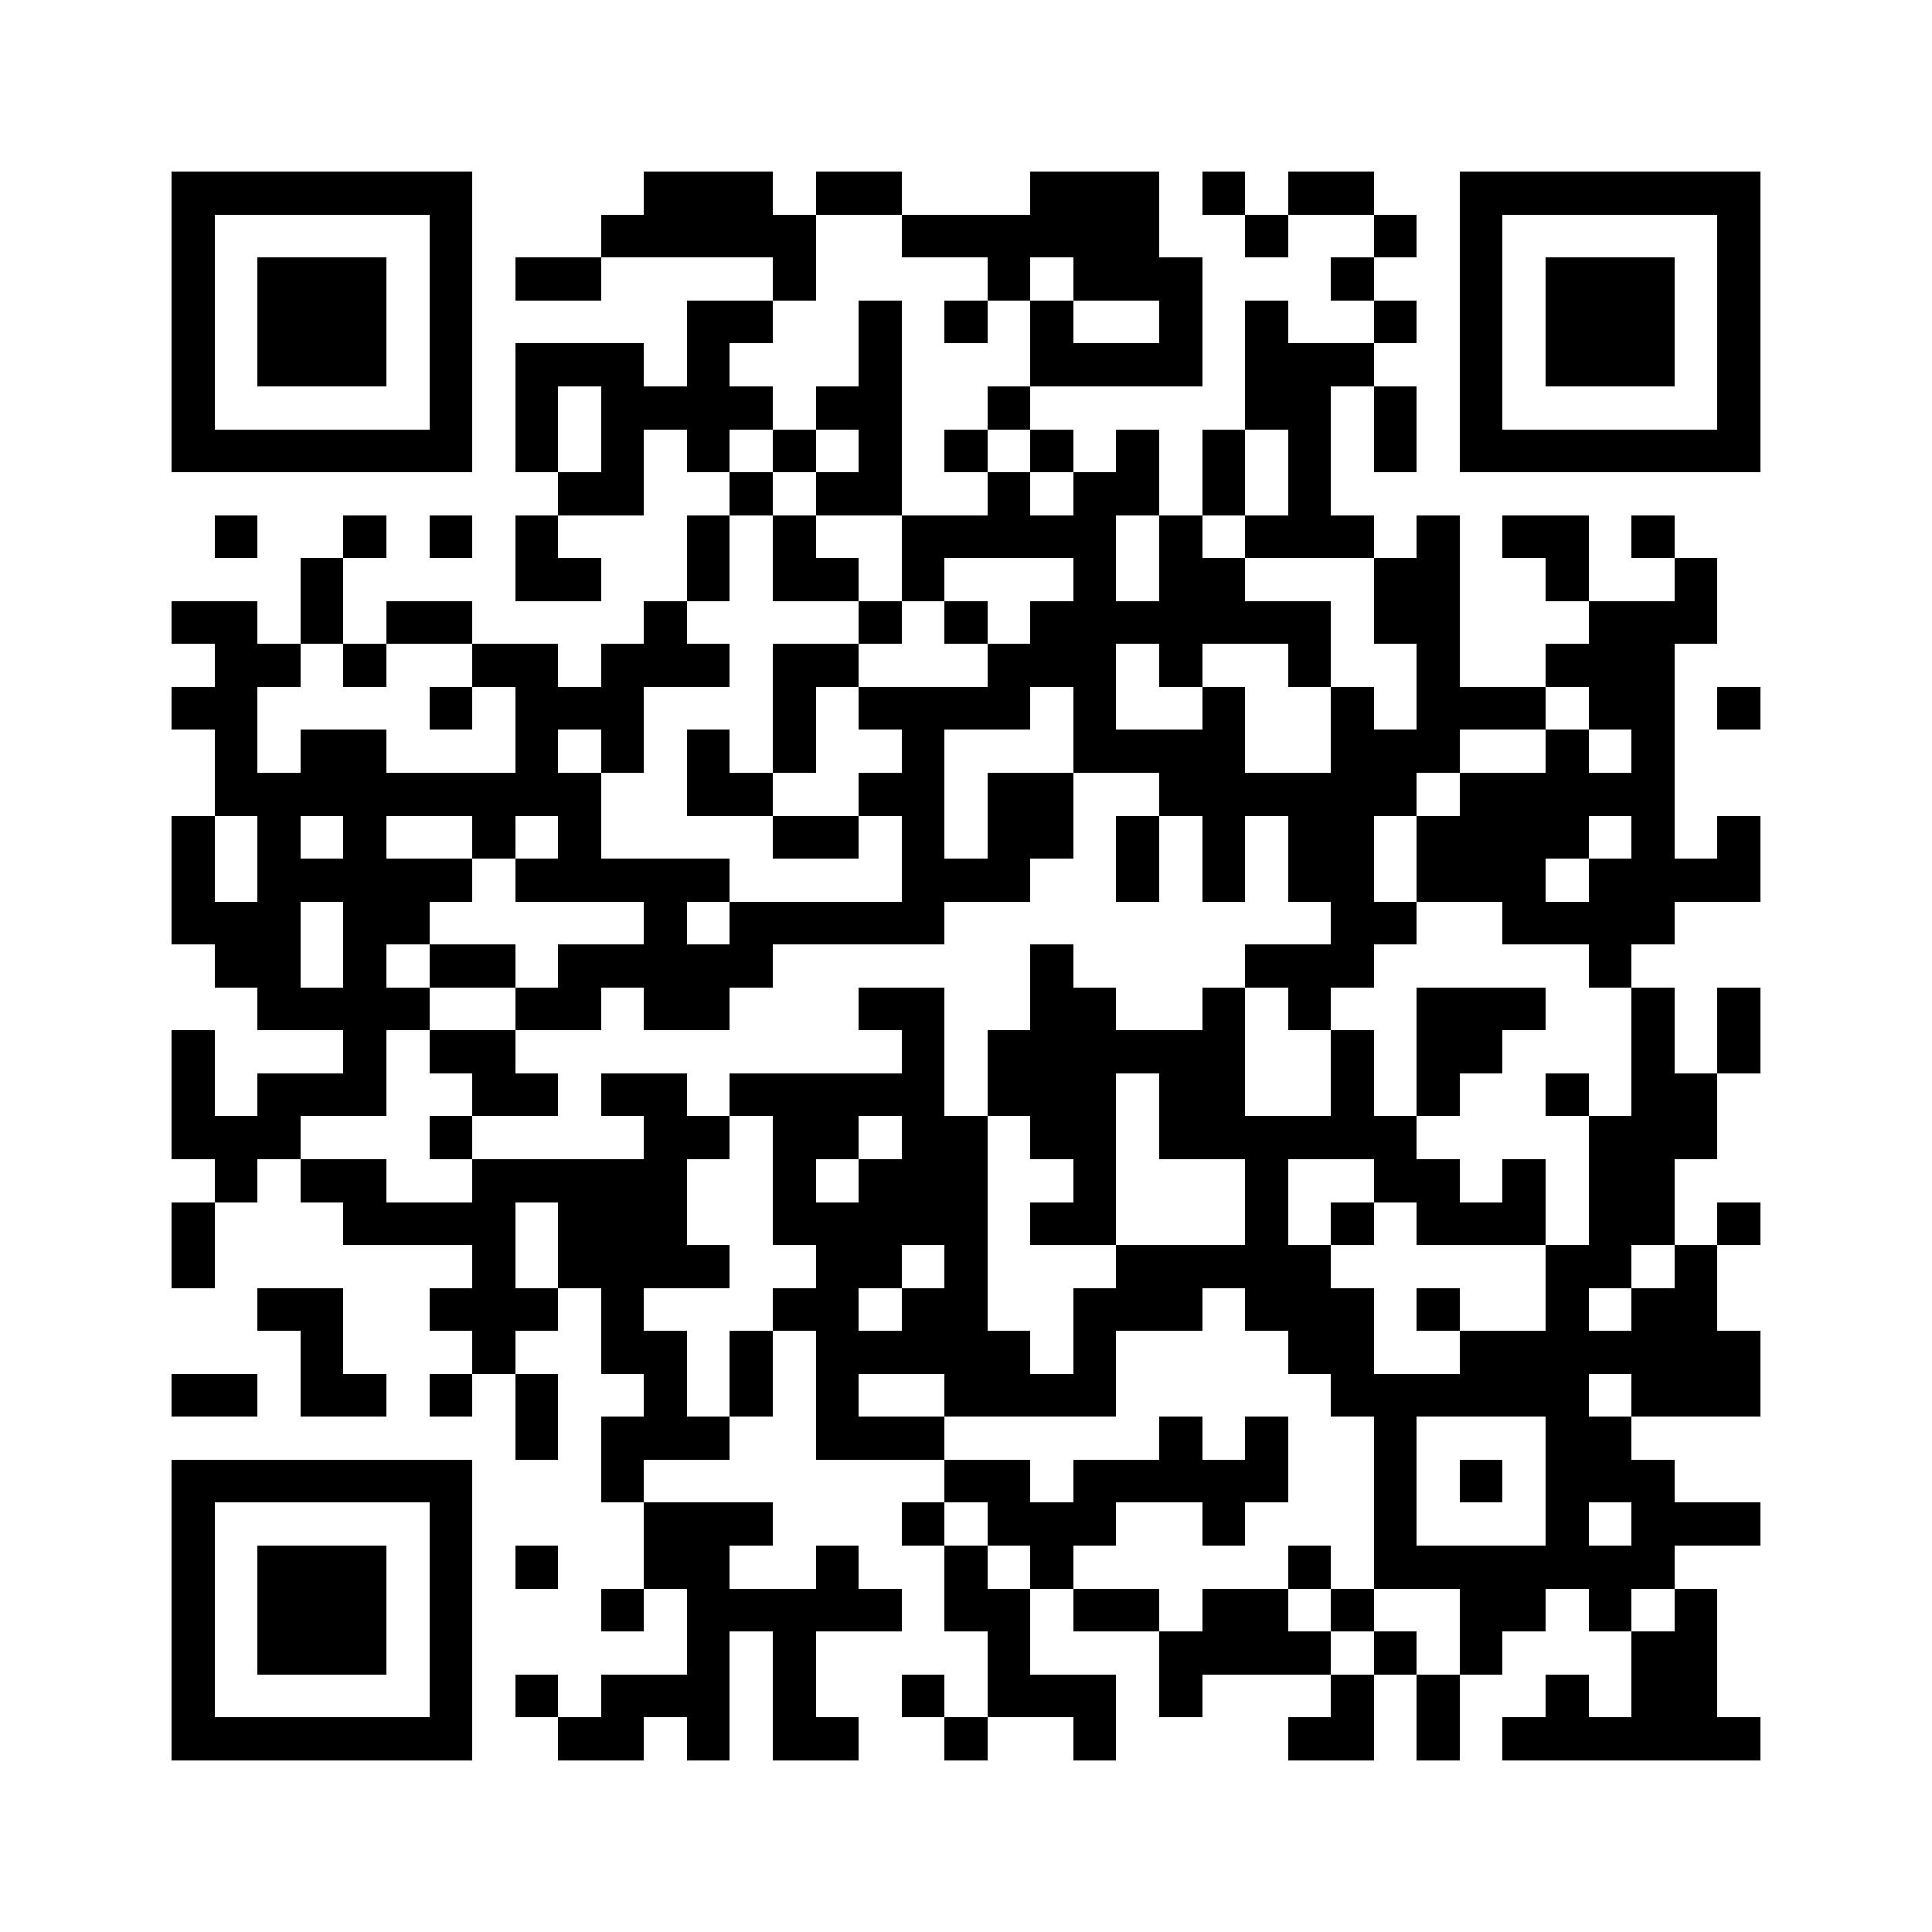 <svg xmlns="http://www.w3.org/2000/svg" viewBox="0 0 45 45" shape-rendering="crispEdges" width="900" height="900">
<rect x="0" y="0" width="45" height="45" fill="#FFF"/>
<path fill="#000" d="M4 4h7v1h-7zM15 4h3v1h-3zM19 4h2v1h-2zM24 4h3v1h-3zM28 4h1v1h-1zM30 4h2v1h-2zM34 4h7v1h-7zM4 5h1v1h-1zM10 5h1v1h-1zM14 5h5v1h-5zM21 5h6v1h-6zM29 5h1v1h-1zM32 5h1v1h-1zM34 5h1v1h-1zM40 5h1v1h-1zM4 6h1v1h-1zM6 6h3v1h-3zM10 6h1v1h-1zM12 6h2v1h-2zM18 6h1v1h-1zM23 6h1v1h-1zM25 6h3v1h-3zM31 6h1v1h-1zM34 6h1v1h-1zM36 6h3v1h-3zM40 6h1v1h-1zM4 7h1v1h-1zM6 7h3v1h-3zM10 7h1v1h-1zM16 7h2v1h-2zM20 7h1v1h-1zM22 7h1v1h-1zM24 7h1v1h-1zM27 7h1v1h-1zM29 7h1v1h-1zM32 7h1v1h-1zM34 7h1v1h-1zM36 7h3v1h-3zM40 7h1v1h-1zM4 8h1v1h-1zM6 8h3v1h-3zM10 8h1v1h-1zM12 8h3v1h-3zM16 8h1v1h-1zM20 8h1v1h-1zM24 8h4v1h-4zM29 8h3v1h-3zM34 8h1v1h-1zM36 8h3v1h-3zM40 8h1v1h-1zM4 9h1v1h-1zM10 9h1v1h-1zM12 9h1v1h-1zM14 9h4v1h-4zM19 9h2v1h-2zM23 9h1v1h-1zM29 9h2v1h-2zM32 9h1v1h-1zM34 9h1v1h-1zM40 9h1v1h-1zM4 10h7v1h-7zM12 10h1v1h-1zM14 10h1v1h-1zM16 10h1v1h-1zM18 10h1v1h-1zM20 10h1v1h-1zM22 10h1v1h-1zM24 10h1v1h-1zM26 10h1v1h-1zM28 10h1v1h-1zM30 10h1v1h-1zM32 10h1v1h-1zM34 10h7v1h-7zM13 11h2v1h-2zM17 11h1v1h-1zM19 11h2v1h-2zM23 11h1v1h-1zM25 11h2v1h-2zM28 11h1v1h-1zM30 11h1v1h-1zM5 12h1v1h-1zM8 12h1v1h-1zM10 12h1v1h-1zM12 12h1v1h-1zM16 12h1v1h-1zM18 12h1v1h-1zM21 12h5v1h-5zM27 12h1v1h-1zM29 12h3v1h-3zM33 12h1v1h-1zM35 12h2v1h-2zM38 12h1v1h-1zM7 13h1v1h-1zM12 13h2v1h-2zM16 13h1v1h-1zM18 13h2v1h-2zM21 13h1v1h-1zM25 13h1v1h-1zM27 13h2v1h-2zM32 13h2v1h-2zM36 13h1v1h-1zM39 13h1v1h-1zM4 14h2v1h-2zM7 14h1v1h-1zM9 14h2v1h-2zM15 14h1v1h-1zM20 14h1v1h-1zM22 14h1v1h-1zM24 14h7v1h-7zM32 14h2v1h-2zM37 14h3v1h-3zM5 15h2v1h-2zM8 15h1v1h-1zM11 15h2v1h-2zM14 15h3v1h-3zM18 15h2v1h-2zM23 15h3v1h-3zM27 15h1v1h-1zM30 15h1v1h-1zM33 15h1v1h-1zM36 15h3v1h-3zM4 16h2v1h-2zM10 16h1v1h-1zM12 16h3v1h-3zM18 16h1v1h-1zM20 16h4v1h-4zM25 16h1v1h-1zM28 16h1v1h-1zM31 16h1v1h-1zM33 16h3v1h-3zM37 16h2v1h-2zM40 16h1v1h-1zM5 17h1v1h-1zM7 17h2v1h-2zM12 17h1v1h-1zM14 17h1v1h-1zM16 17h1v1h-1zM18 17h1v1h-1zM21 17h1v1h-1zM25 17h4v1h-4zM31 17h3v1h-3zM36 17h1v1h-1zM38 17h1v1h-1zM5 18h9v1h-9zM16 18h2v1h-2zM20 18h2v1h-2zM23 18h2v1h-2zM27 18h6v1h-6zM34 18h5v1h-5zM4 19h1v1h-1zM6 19h1v1h-1zM8 19h1v1h-1zM11 19h1v1h-1zM13 19h1v1h-1zM18 19h2v1h-2zM21 19h1v1h-1zM23 19h2v1h-2zM26 19h1v1h-1zM28 19h1v1h-1zM30 19h2v1h-2zM33 19h4v1h-4zM38 19h1v1h-1zM40 19h1v1h-1zM4 20h1v1h-1zM6 20h5v1h-5zM12 20h5v1h-5zM21 20h3v1h-3zM26 20h1v1h-1zM28 20h1v1h-1zM30 20h2v1h-2zM33 20h3v1h-3zM37 20h4v1h-4zM4 21h3v1h-3zM8 21h2v1h-2zM15 21h1v1h-1zM17 21h5v1h-5zM31 21h2v1h-2zM35 21h4v1h-4zM5 22h2v1h-2zM8 22h1v1h-1zM10 22h2v1h-2zM13 22h5v1h-5zM24 22h1v1h-1zM29 22h3v1h-3zM37 22h1v1h-1zM6 23h4v1h-4zM12 23h2v1h-2zM15 23h2v1h-2zM20 23h2v1h-2zM24 23h2v1h-2zM28 23h1v1h-1zM30 23h1v1h-1zM33 23h3v1h-3zM38 23h1v1h-1zM40 23h1v1h-1zM4 24h1v1h-1zM8 24h1v1h-1zM10 24h2v1h-2zM21 24h1v1h-1zM23 24h6v1h-6zM31 24h1v1h-1zM33 24h2v1h-2zM38 24h1v1h-1zM40 24h1v1h-1zM4 25h1v1h-1zM6 25h3v1h-3zM11 25h2v1h-2zM14 25h2v1h-2zM17 25h5v1h-5zM23 25h3v1h-3zM27 25h2v1h-2zM31 25h1v1h-1zM33 25h1v1h-1zM36 25h1v1h-1zM38 25h2v1h-2zM4 26h3v1h-3zM10 26h1v1h-1zM15 26h2v1h-2zM18 26h2v1h-2zM21 26h2v1h-2zM24 26h2v1h-2zM27 26h6v1h-6zM37 26h3v1h-3zM5 27h1v1h-1zM7 27h2v1h-2zM11 27h5v1h-5zM18 27h1v1h-1zM20 27h3v1h-3zM25 27h1v1h-1zM29 27h1v1h-1zM32 27h2v1h-2zM35 27h1v1h-1zM37 27h2v1h-2zM4 28h1v1h-1zM8 28h4v1h-4zM13 28h3v1h-3zM18 28h5v1h-5zM24 28h2v1h-2zM29 28h1v1h-1zM31 28h1v1h-1zM33 28h3v1h-3zM37 28h2v1h-2zM40 28h1v1h-1zM4 29h1v1h-1zM11 29h1v1h-1zM13 29h4v1h-4zM19 29h2v1h-2zM22 29h1v1h-1zM26 29h5v1h-5zM36 29h2v1h-2zM39 29h1v1h-1zM6 30h2v1h-2zM10 30h3v1h-3zM14 30h1v1h-1zM18 30h2v1h-2zM21 30h2v1h-2zM25 30h3v1h-3zM29 30h3v1h-3zM33 30h1v1h-1zM36 30h1v1h-1zM38 30h2v1h-2zM7 31h1v1h-1zM11 31h1v1h-1zM14 31h2v1h-2zM17 31h1v1h-1zM19 31h5v1h-5zM25 31h1v1h-1zM30 31h2v1h-2zM34 31h7v1h-7zM4 32h2v1h-2zM7 32h2v1h-2zM10 32h1v1h-1zM12 32h1v1h-1zM15 32h1v1h-1zM17 32h1v1h-1zM19 32h1v1h-1zM22 32h4v1h-4zM31 32h6v1h-6zM38 32h3v1h-3zM12 33h1v1h-1zM14 33h3v1h-3zM19 33h3v1h-3zM27 33h1v1h-1zM29 33h1v1h-1zM32 33h1v1h-1zM36 33h2v1h-2zM4 34h7v1h-7zM14 34h1v1h-1zM22 34h2v1h-2zM25 34h5v1h-5zM32 34h1v1h-1zM34 34h1v1h-1zM36 34h3v1h-3zM4 35h1v1h-1zM10 35h1v1h-1zM15 35h3v1h-3zM21 35h1v1h-1zM23 35h3v1h-3zM28 35h1v1h-1zM32 35h1v1h-1zM36 35h1v1h-1zM38 35h3v1h-3zM4 36h1v1h-1zM6 36h3v1h-3zM10 36h1v1h-1zM12 36h1v1h-1zM15 36h2v1h-2zM19 36h1v1h-1zM22 36h1v1h-1zM24 36h1v1h-1zM30 36h1v1h-1zM32 36h7v1h-7zM4 37h1v1h-1zM6 37h3v1h-3zM10 37h1v1h-1zM14 37h1v1h-1zM16 37h5v1h-5zM22 37h2v1h-2zM25 37h2v1h-2zM28 37h2v1h-2zM31 37h1v1h-1zM34 37h2v1h-2zM37 37h1v1h-1zM39 37h1v1h-1zM4 38h1v1h-1zM6 38h3v1h-3zM10 38h1v1h-1zM16 38h1v1h-1zM18 38h1v1h-1zM23 38h1v1h-1zM27 38h4v1h-4zM32 38h1v1h-1zM34 38h1v1h-1zM38 38h2v1h-2zM4 39h1v1h-1zM10 39h1v1h-1zM12 39h1v1h-1zM14 39h3v1h-3zM18 39h1v1h-1zM21 39h1v1h-1zM23 39h3v1h-3zM27 39h1v1h-1zM31 39h1v1h-1zM33 39h1v1h-1zM36 39h1v1h-1zM38 39h2v1h-2zM4 40h7v1h-7zM13 40h2v1h-2zM16 40h1v1h-1zM18 40h2v1h-2zM22 40h1v1h-1zM25 40h1v1h-1zM30 40h2v1h-2zM33 40h1v1h-1zM35 40h6v1h-6z"/>
</svg>